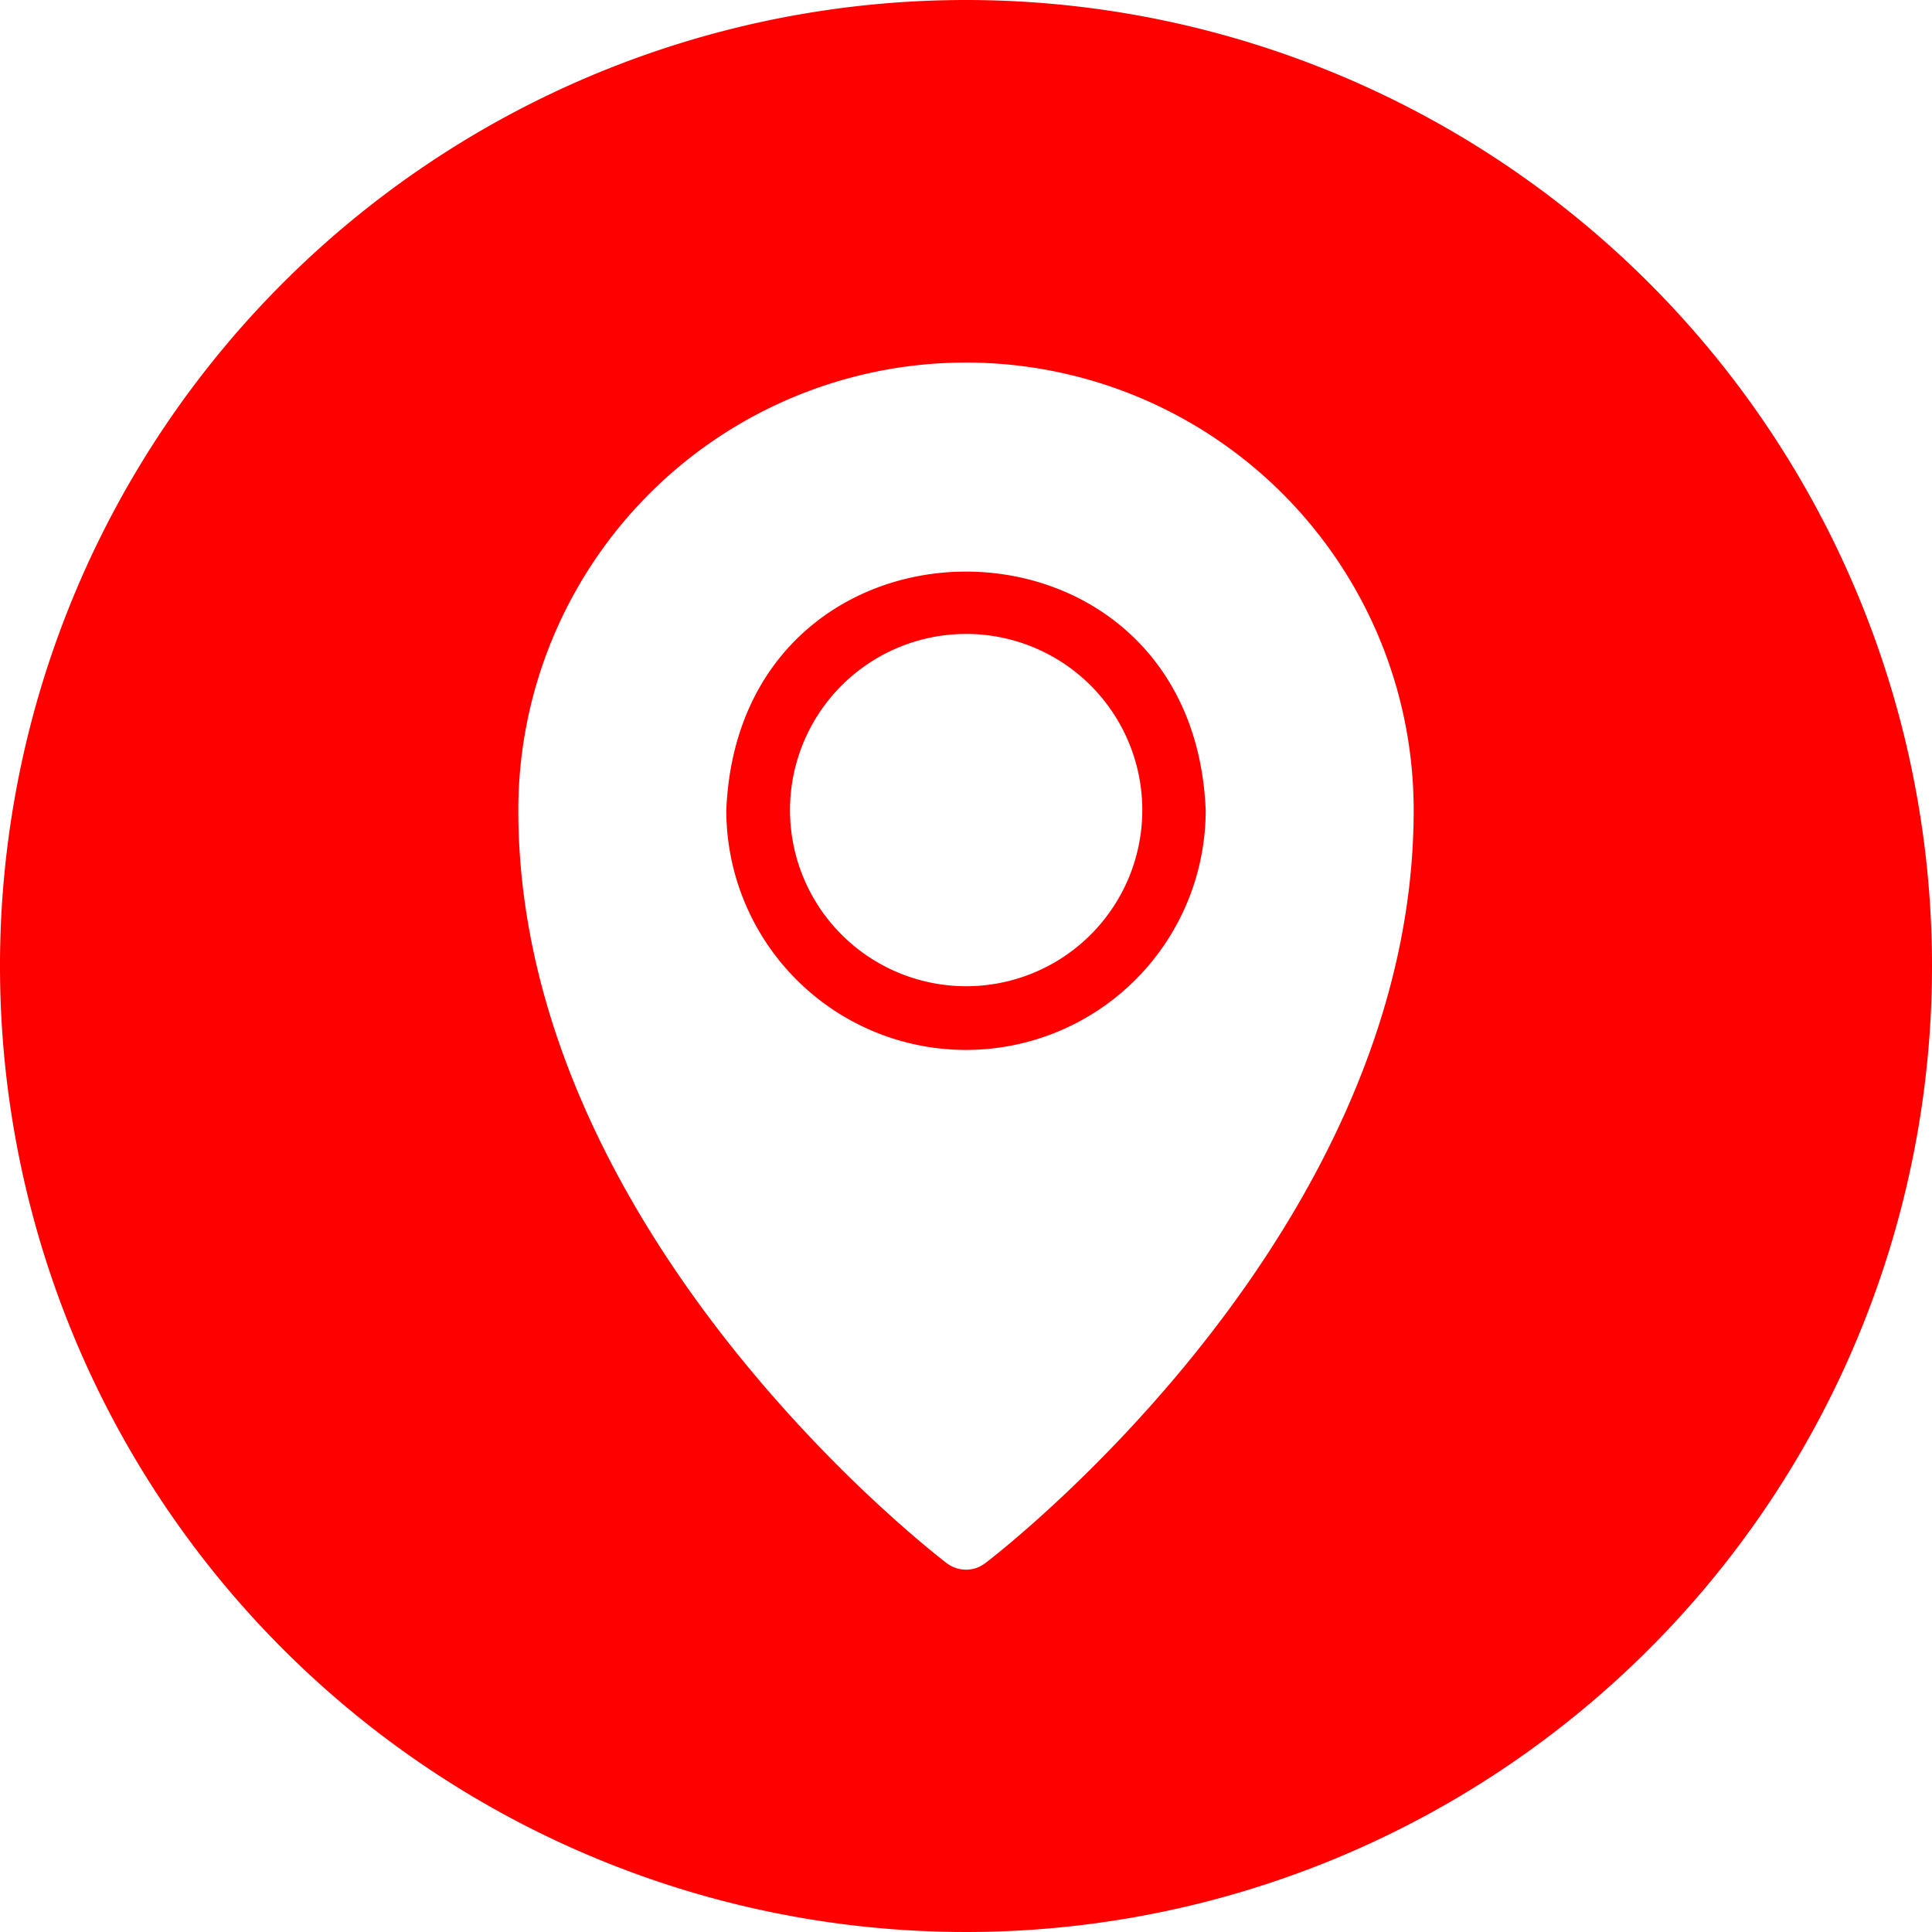 <?xml version="1.0" encoding="UTF-8" standalone="no"?><svg xmlns="http://www.w3.org/2000/svg" xmlns:xlink="http://www.w3.org/1999/xlink" data-name="Circular Glyph" fill="#ff0000" height="64" preserveAspectRatio="xMidYMid meet" version="1" viewBox="0.0 0.0 64.0 64.0" width="64" zoomAndPan="magnify"><g id="change1_1"><path d="M24.06,26.84a7.94,7.94,0,0,0,15.88,0C39.51,16.3,24.49,16.3,24.06,26.84ZM32,32.67a5.835,5.835,0,1,1,5.84-5.83A5.835,5.835,0,0,1,32,32.67Z"/></g><g id="change1_2"><path d="M32,0A32,32,0,1,0,64,32,32.004,32.004,0,0,0,32,0Zm.64,51.78a1.05,1.05,0,0,1-1.28,0c-.58-.44-14.19-11-14.19-24.94a14.83,14.83,0,1,1,29.66,0C46.83,40.78,33.22,51.34,32.64,51.78Z"/></g></svg>